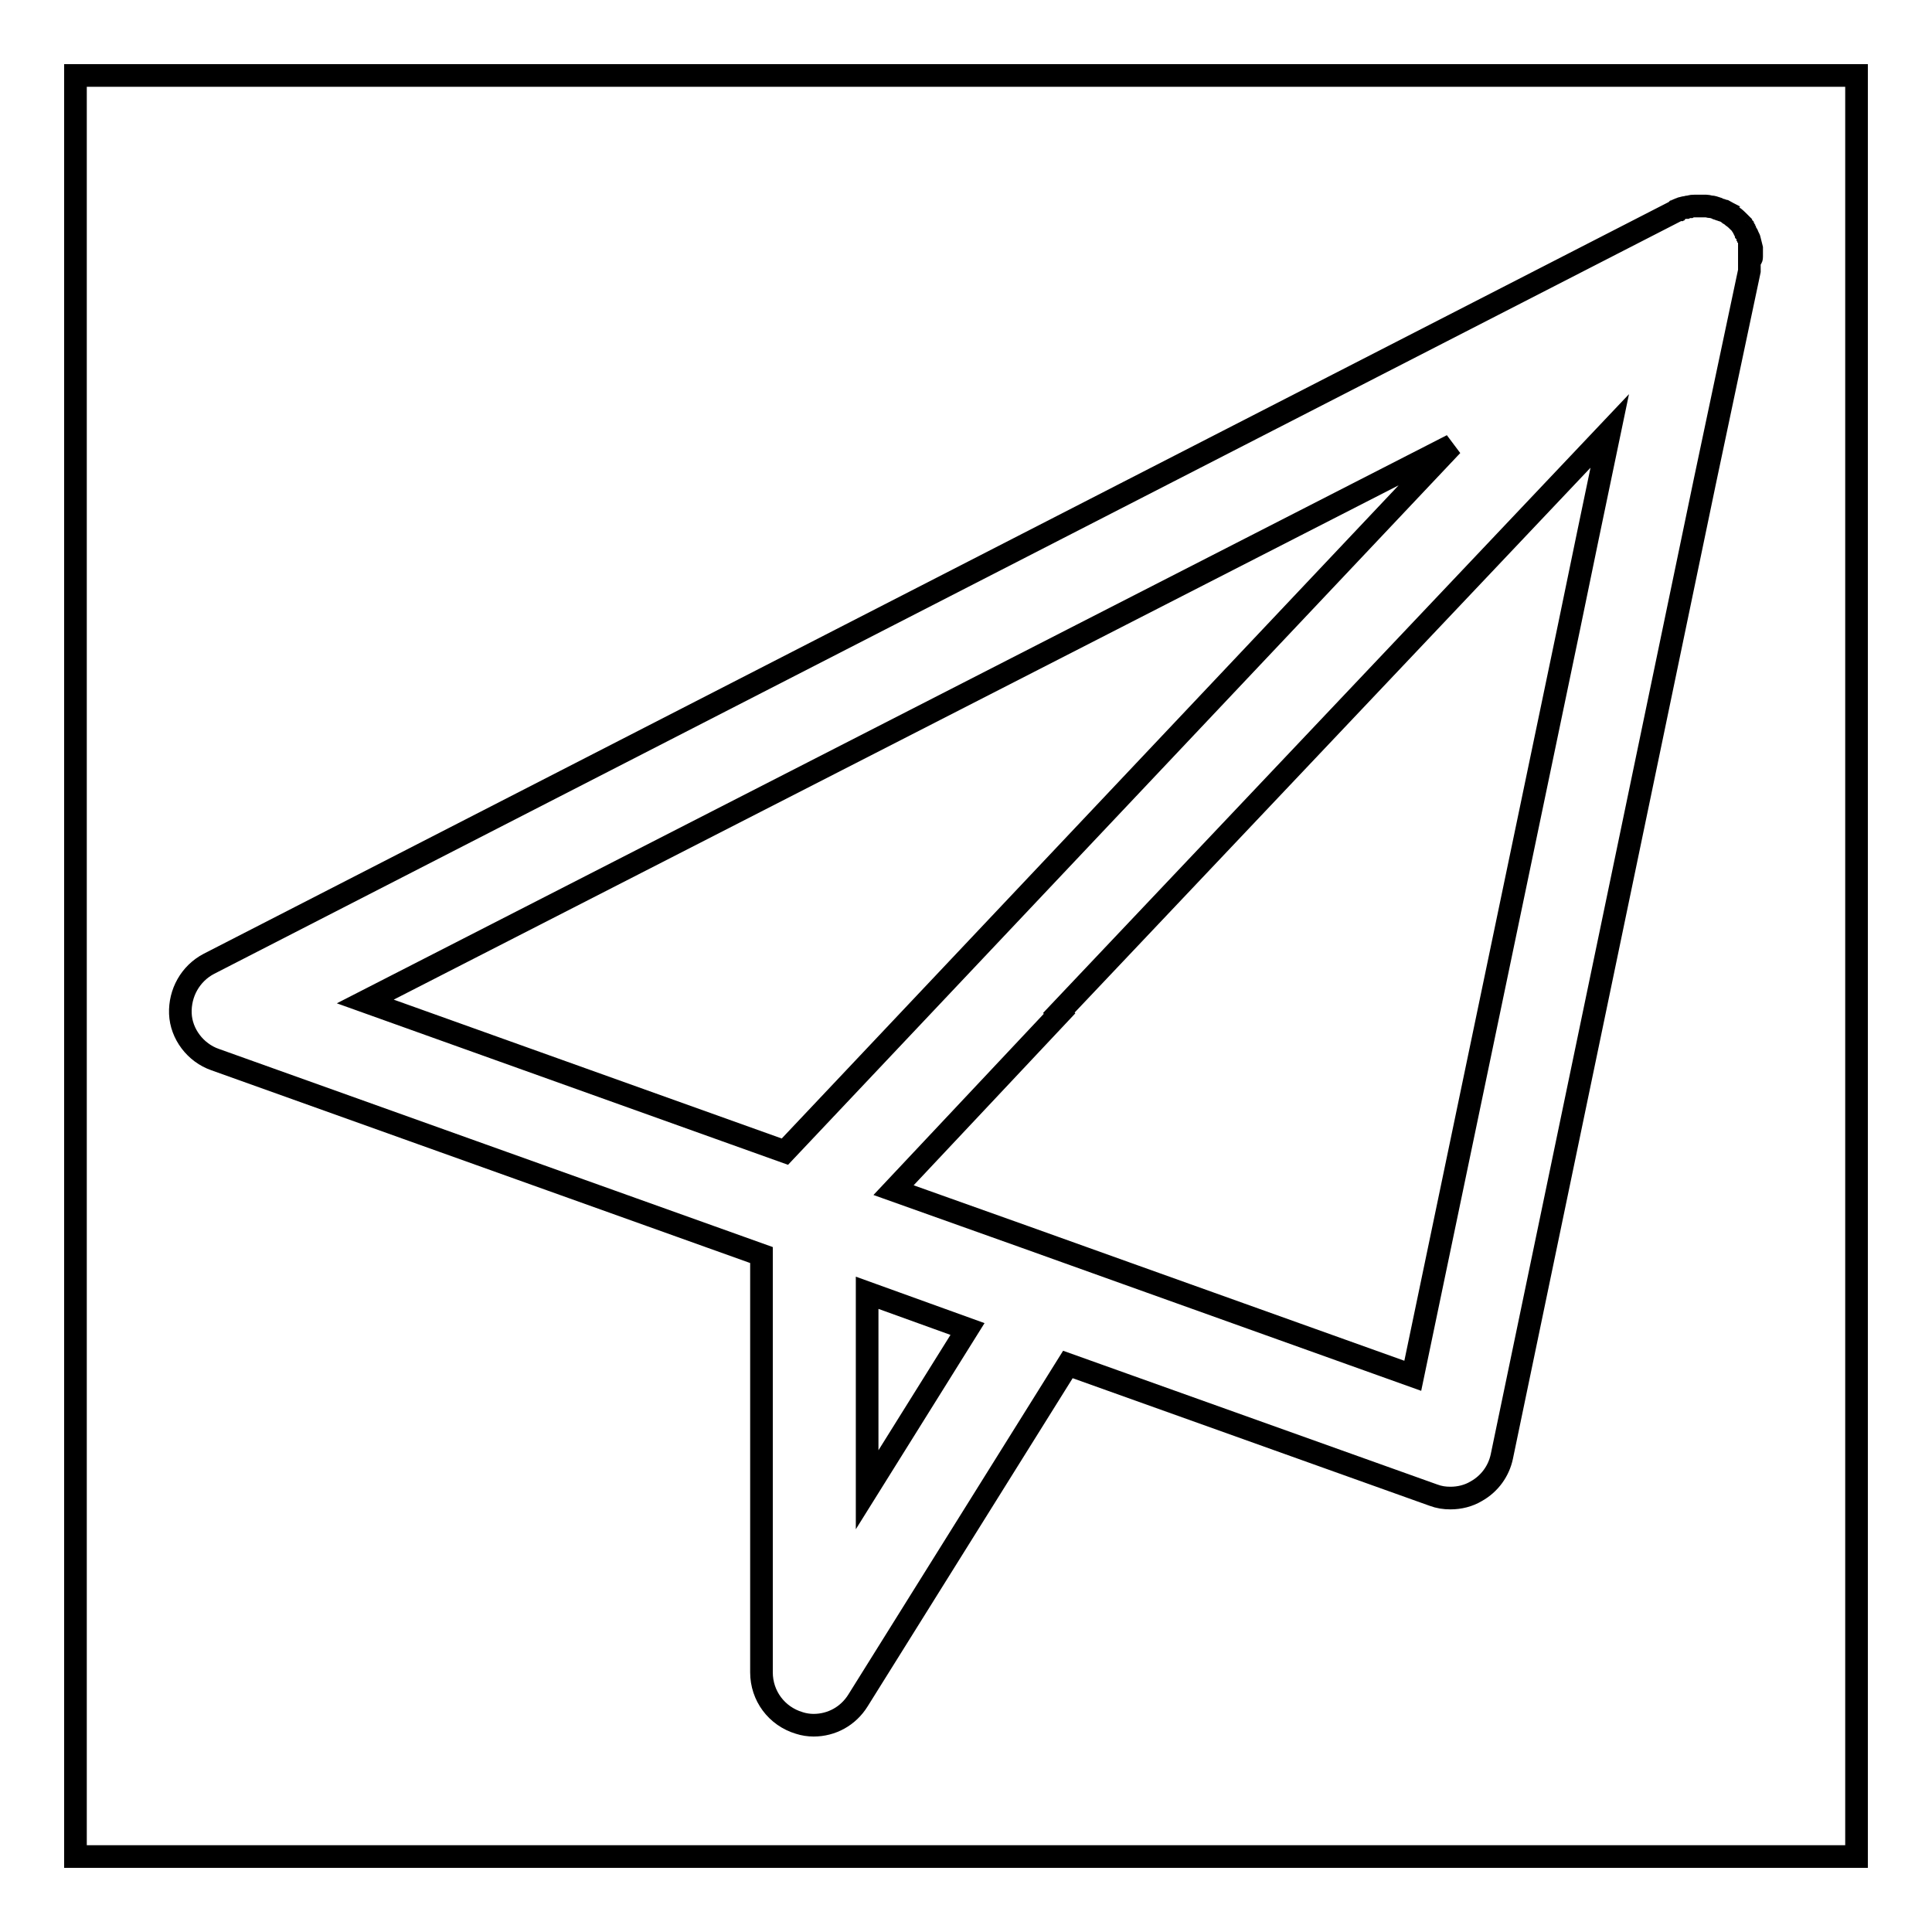 <?xml version="1.0" encoding="utf-8"?>
<!-- Svg Vector Icons : http://www.onlinewebfonts.com/icon -->
<!DOCTYPE svg PUBLIC "-//W3C//DTD SVG 1.1//EN" "http://www.w3.org/Graphics/SVG/1.1/DTD/svg11.dtd">
<svg version="1.1" xmlns="http://www.w3.org/2000/svg" xmlns:xlink="http://www.w3.org/1999/xlink" x="0px" y="0px" viewBox="0 0 256 256" enable-background="new 0 0 256 256" xml:space="preserve">
<g><g><path stroke-width="3" fill-opacity="0" stroke="#000000"  d="M232.1,34C232.1,34,232.1,34,232.1,34c0-0.2,0-0.3,0-0.5c0-0.1,0-0.3,0-0.4c0-0.1,0-0.1,0-0.2c-0.1-0.4-0.2-0.8-0.3-1.2c0,0,0-0.1-0.1-0.2c0,0,0-0.1-0.1-0.2c0-0.1-0.1-0.3-0.2-0.4c0,0,0-0.1-0.1-0.1c0,0-0.1-0.1-0.1-0.2c0,0-0.1-0.1-0.1-0.2c0,0-0.1-0.1-0.1-0.2c0,0-0.1-0.1-0.1-0.2c-0.1-0.1-0.2-0.2-0.2-0.3c0,0-0.1-0.1-0.1-0.1c0,0-0.1-0.1-0.1-0.1c0,0-0.1-0.1-0.1-0.1c-0.2-0.2-0.5-0.5-0.8-0.7c-0.1-0.1-0.2-0.2-0.4-0.3c0,0-0.1,0-0.1-0.1c-0.2-0.1-0.3-0.2-0.5-0.3c-0.1,0-0.2-0.1-0.3-0.1c-0.1,0-0.2-0.1-0.3-0.1c-0.1,0-0.2-0.1-0.3-0.1c-0.1,0-0.1,0-0.2-0.1c-0.3-0.1-0.6-0.2-0.8-0.2c-0.2,0-0.4-0.1-0.6-0.1c-0.3,0-0.6,0-0.8,0c-0.1,0-0.1,0-0.2,0c-0.1,0-0.1,0-0.2,0c-0.1,0-0.1,0-0.2,0c-0.1,0-0.1,0-0.2,0c-0.2,0-0.4,0-0.6,0.1c0,0,0,0-0.1,0c-0.1,0-0.2,0-0.4,0.1c-0.1,0-0.1,0-0.2,0c0,0,0,0,0,0c-0.1,0-0.2,0.1-0.4,0.1c-0.1,0-0.1,0-0.2,0.1c-0.1,0-0.2,0.1-0.2,0.1c0,0,0,0-0.1,0c-0.1,0-0.1,0.1-0.2,0.1c0,0,0,0,0,0l-0.1,0.1l0,0L27.7,127.7c-2.5,1.3-3.9,3.9-3.8,6.6s2,5.2,4.6,6.1l72.4,25.9v55.3c0,3.1,2,5.8,5,6.7c0.6,0.2,1.3,0.3,1.9,0.3c2.4,0,4.6-1.2,5.9-3.3l27.8-44.5l48.4,17.3c0.8,0.3,1.5,0.4,2.3,0.4c1.2,0,2.4-0.3,3.4-0.9c1.8-1,3-2.7,3.4-4.6l26.9-129.2l3-14.2l2.9-13.7l0-0.1c0,0,0-0.1,0-0.2c0,0,0-0.1,0-0.2c0,0,0-0.1,0-0.2c0,0,0-0.1,0-0.2c0-0.1,0-0.2,0-0.4c0-0.1,0-0.2,0-0.4C232.1,34.3,232.1,34.2,232.1,34z M48.4,132.7l144-73.7L104,152.6L48.4,132.7z M114.9,197.4v-26.1l13.3,4.8L114.9,197.4z M207.9,83.1l-20.7,99.2l-38-13.6l-13.4-4.8l-17.4-6.2l22-23.4l-0.1-0.1l73-77.1l-2.9,13.9L207.9,83.1z"/><path stroke-width="3" fill-opacity="0" stroke="#000000"  d="M10,10h236v236H10V10z"/></g></g>
</svg>